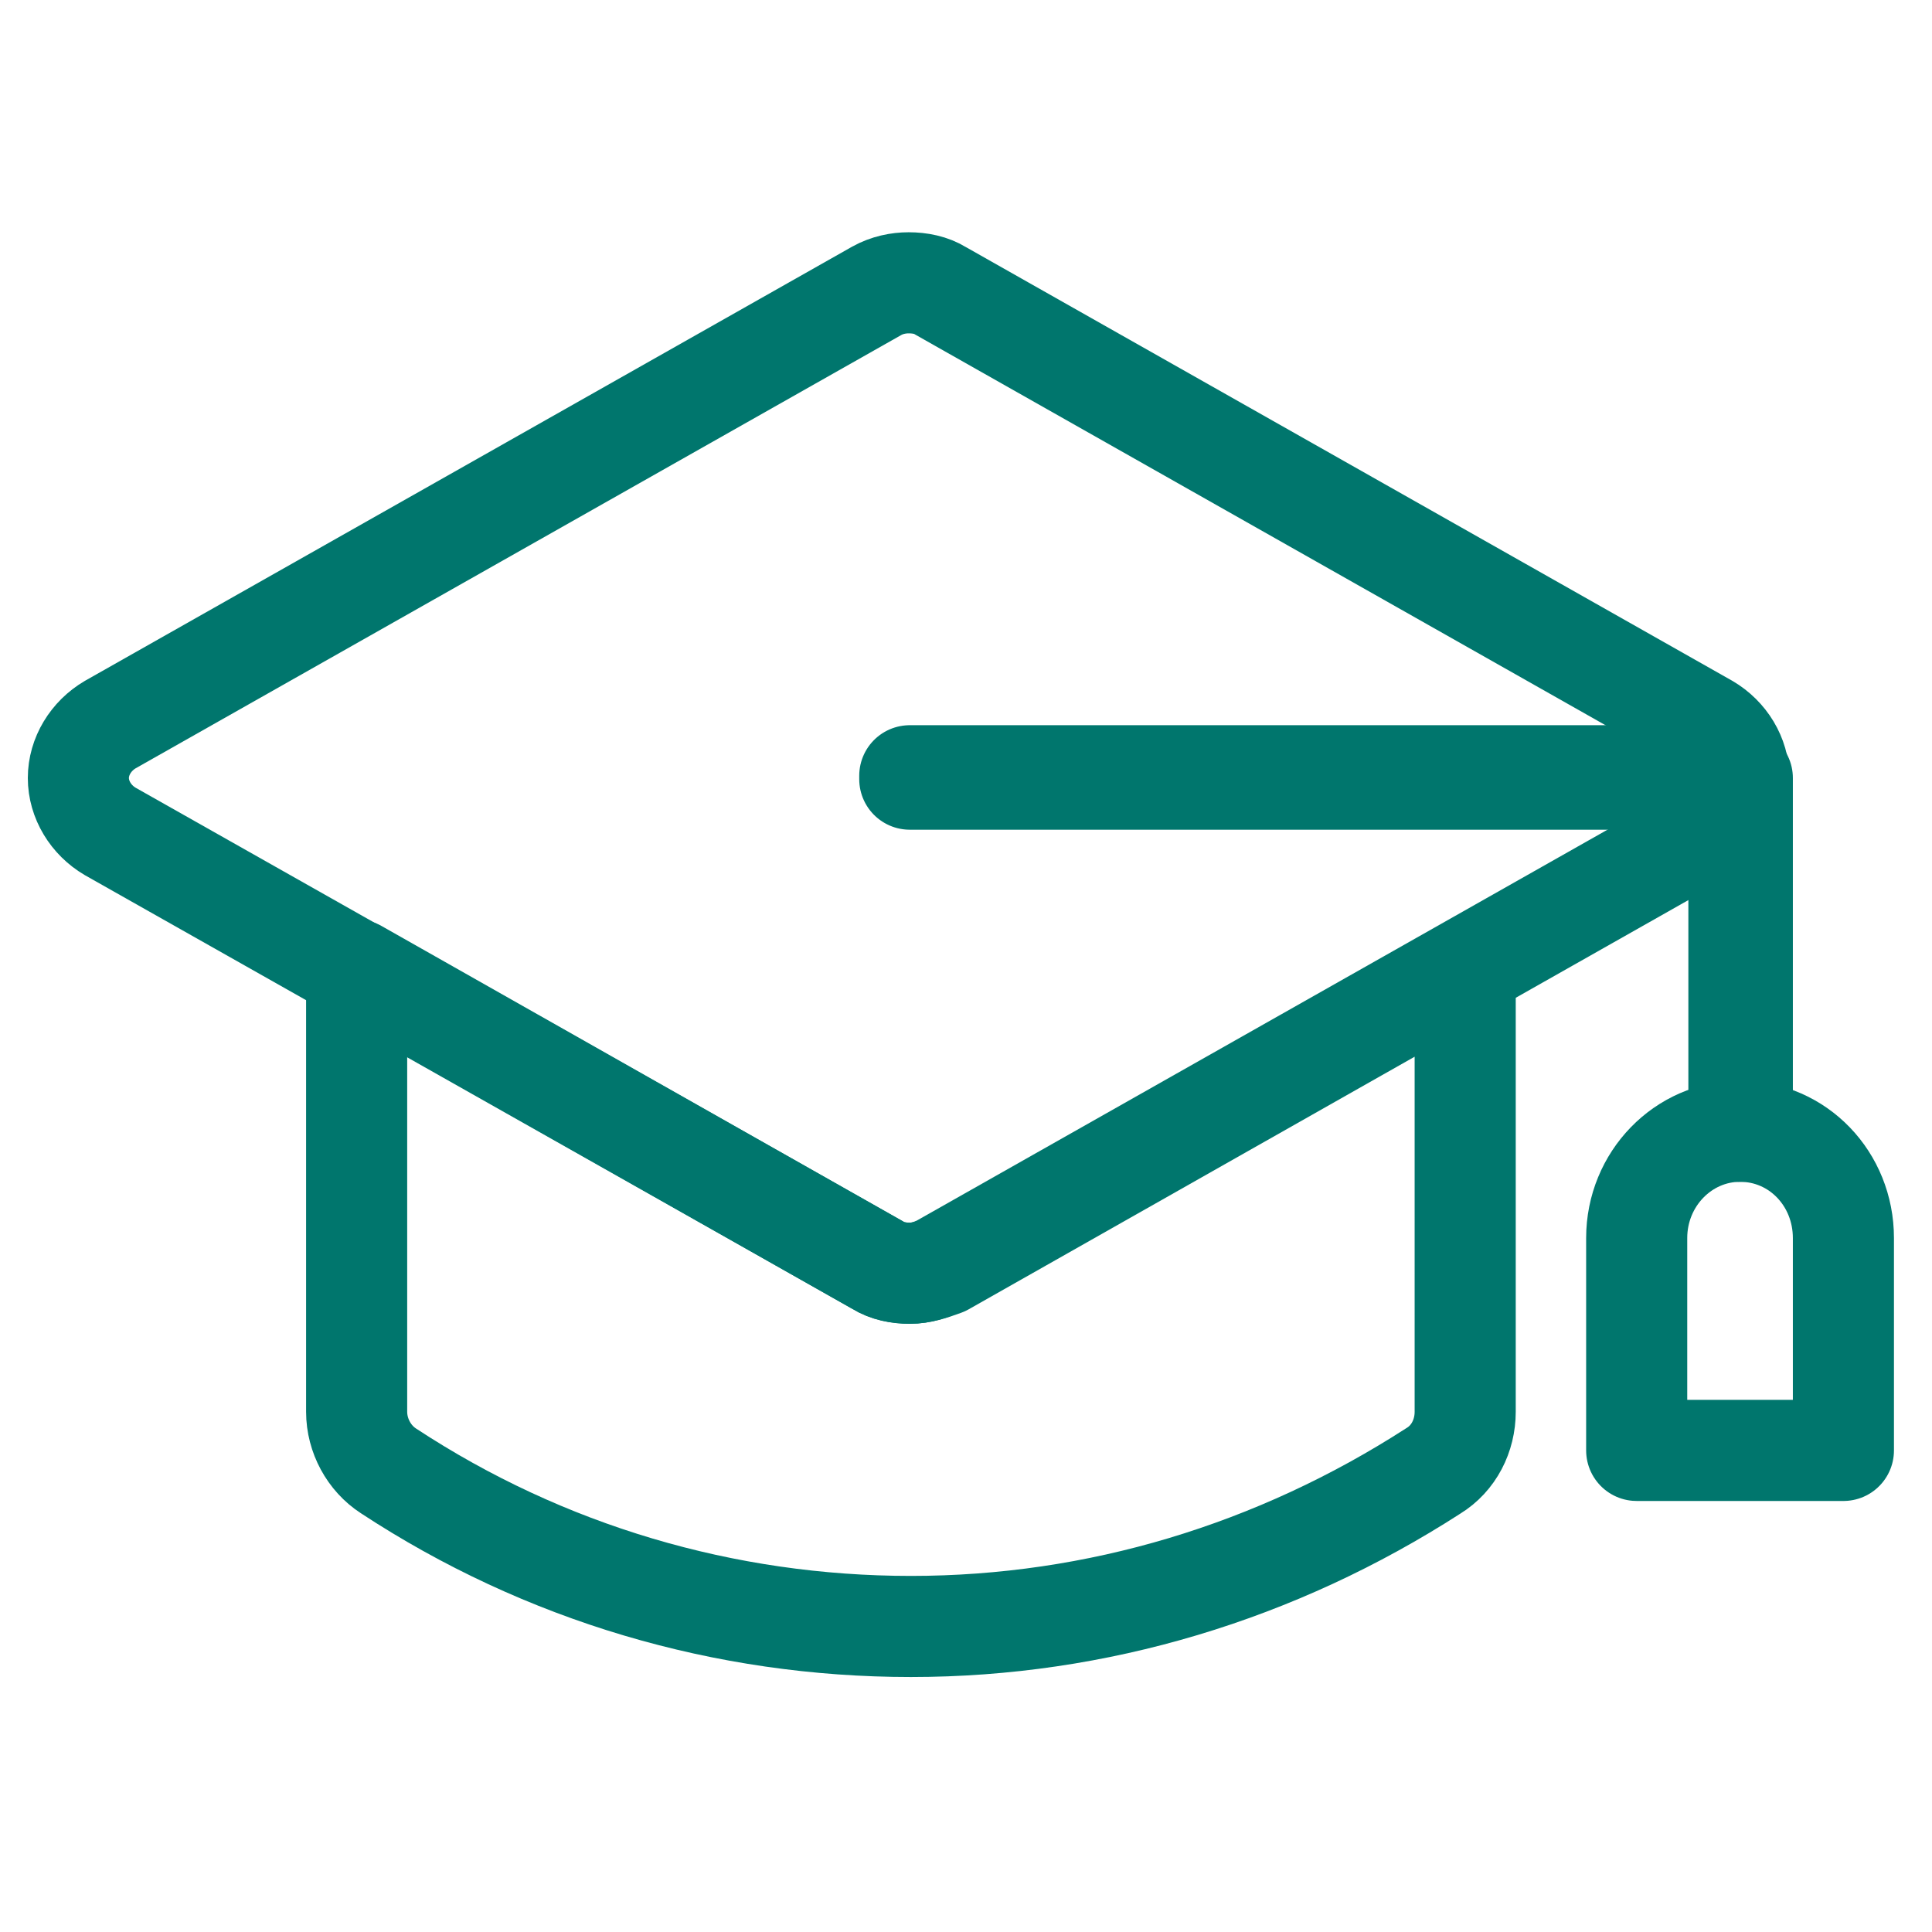 <?xml version="1.0" encoding="utf-8"?>
<!-- Generator: Adobe Illustrator 26.3.1, SVG Export Plug-In . SVG Version: 6.00 Build 0)  -->
<svg version="1.1" id="Layer_1" xmlns="http://www.w3.org/2000/svg" xmlns:xlink="http://www.w3.org/1999/xlink" x="0px" y="0px"
	 viewBox="0 0 170.1 170.1" style="enable-background:new 0 0 170.1 170.1;" xml:space="preserve">
<style type="text/css">
	.st0{fill:none;stroke:#00766D;stroke-width:8.901;stroke-linecap:round;stroke-linejoin:round;stroke-miterlimit:10;}
</style>
<path class="st0" d="M80.1,112.1c-1,0-2-0.2-2.8-0.7l-45.9-26v38.9c0,2.1,1.1,4.1,2.8,5.2c13.7,9,29.6,13.7,46,13.7
	c16.4,0,32.2-4.8,46-13.7c1.8-1.1,2.8-3.1,2.8-5.2V85.4l-45.9,26C82,111.8,81.1,112.1,80.1,112.1z"/>
<path class="st0" d="M80.1,112.1c-1,0-2-0.2-2.8-0.7L9.7,73.2c-1.7-1-2.8-2.8-2.8-4.7c0-1.9,1.1-3.7,2.8-4.7l67.5-38.2
	c0.9-0.5,1.9-0.7,2.8-0.7c1,0,2,0.2,2.8,0.7l67.5,38.2c1.7,1,2.8,2.8,2.8,4.7c0,1.9-1.1,3.7-2.8,4.7l-67.5,38.2
	C82,111.8,81.1,112.1,80.1,112.1z"/>
<polygon class="st0" points="153.3,68.5 153.3,68.3 80.1,68.3 80.1,68.6 153.1,68.6 153.1,99.6 153.4,99.6 153.4,68.5 "/>
<path class="st0" d="M144.1,127.7V109c0-5.2,4.1-9.4,9.1-9.4c5.1,0,9.1,4.2,9.1,9.4v18.7H144.1z"/>
</svg>
